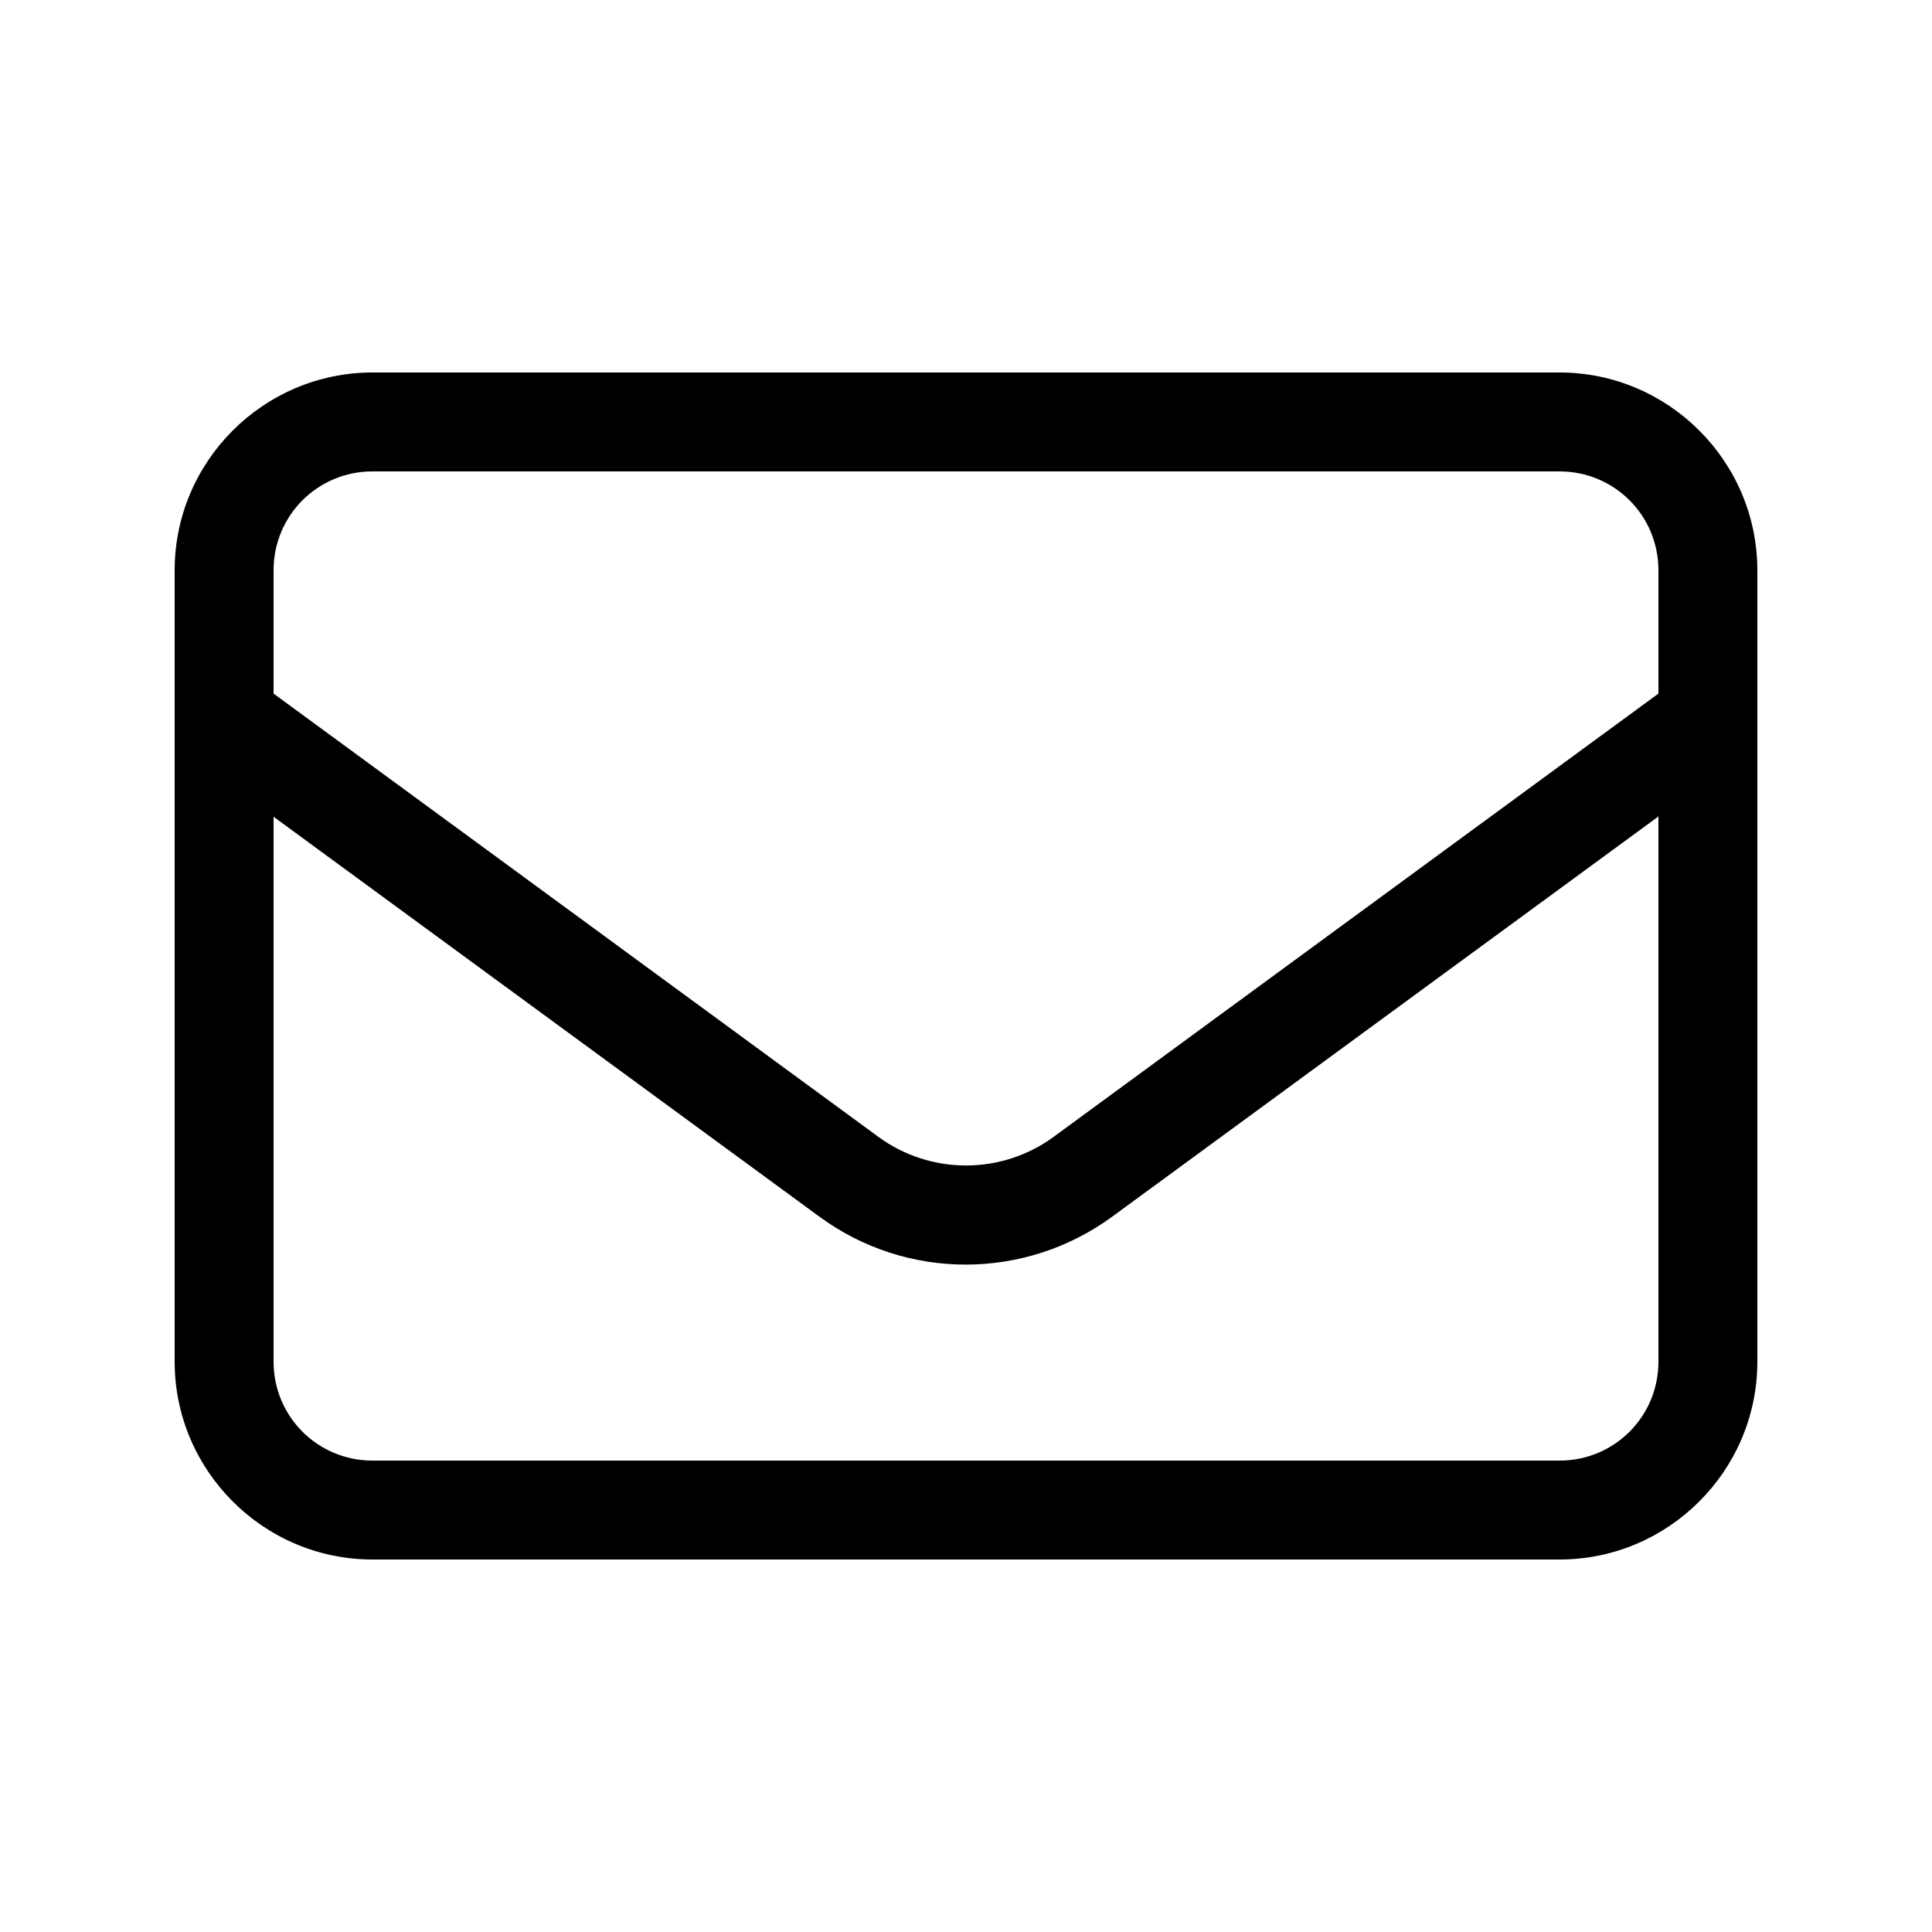 <?xml version="1.0" encoding="UTF-8"?>
<svg id="Ebene_1" xmlns="http://www.w3.org/2000/svg" width="500" height="500" version="1.1" viewBox="0 0 500 500">
  <!-- Generator: Adobe Illustrator 29.3.1, SVG Export Plug-In . SVG Version: 2.1.0 Build 151)  -->
  <defs>
    <style>
      .st0 {
        fill: #fff;
      }
    </style>
  </defs>
  <rect class="st0" width="500" height="500"/>
  <path d="M96.4,122c-14.2,0-25.6,11.4-25.6,25.6v31.9l156.5,114.7c13.5,9.9,31.9,9.9,45.4,0l156.5-114.7v-31.9c0-14.2-11.4-25.6-25.6-25.6H96.4ZM70.8,211.3v141.1c0,14.2,11.4,25.6,25.6,25.6h307.2c14.2,0,25.6-11.4,25.6-25.6v-141.1l-141.4,103.6c-22.6,16.5-53.2,16.5-75.7,0l-141.4-103.6ZM45.2,147.6c0-28.2,23-51.2,51.2-51.2h307.2c28.2,0,51.2,23,51.2,51.2v204.8c0,28.2-23,51.2-51.2,51.2H96.4c-28.2,0-51.2-23-51.2-51.2v-204.8Z"/>
</svg>